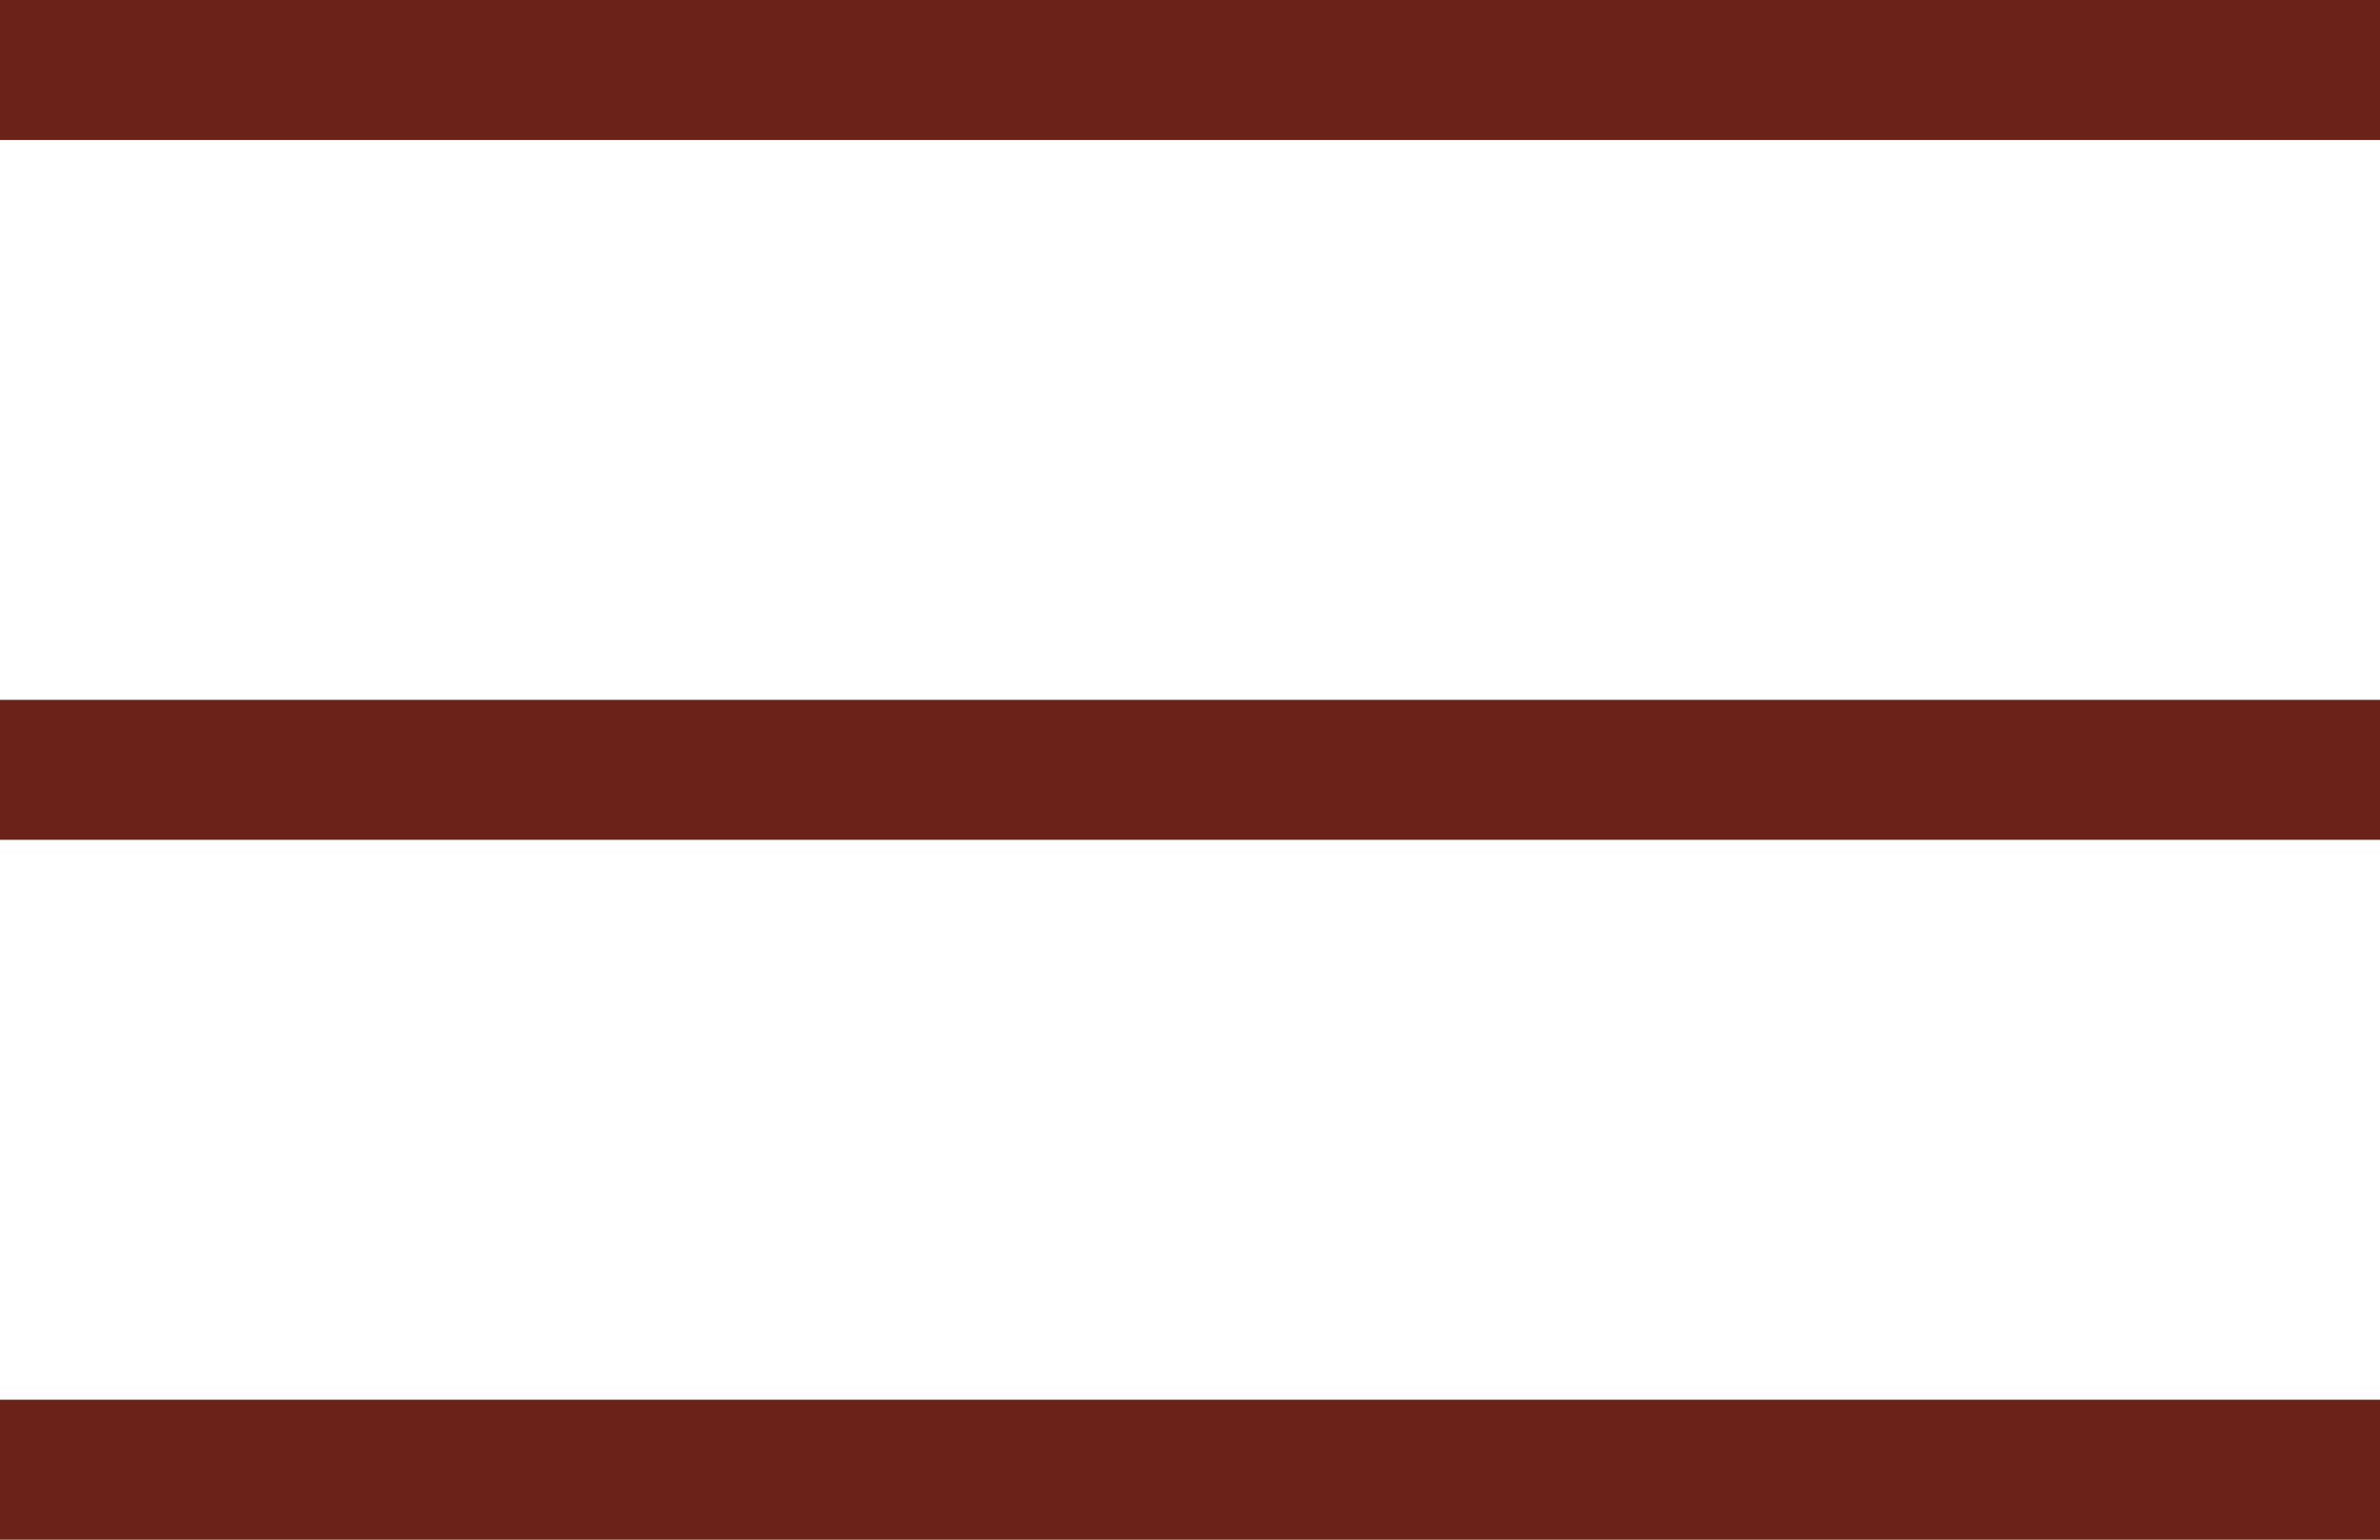 <?xml version="1.0" encoding="UTF-8"?> <svg xmlns="http://www.w3.org/2000/svg" width="34" height="22" viewBox="0 0 34 22" fill="none"><g clip-path="url(#clip0_2_6)"><path d="M34 0H0V2H34V0Z" fill="#6B2219"></path><path d="M34 10H0V12H34V10Z" fill="#6B2219"></path><path d="M34 20H0V22H34V20Z" fill="#6B2219"></path></g><defs><clipPath id="clip0_2_6"><rect width="34" height="22" fill="white"></rect></clipPath></defs></svg> 